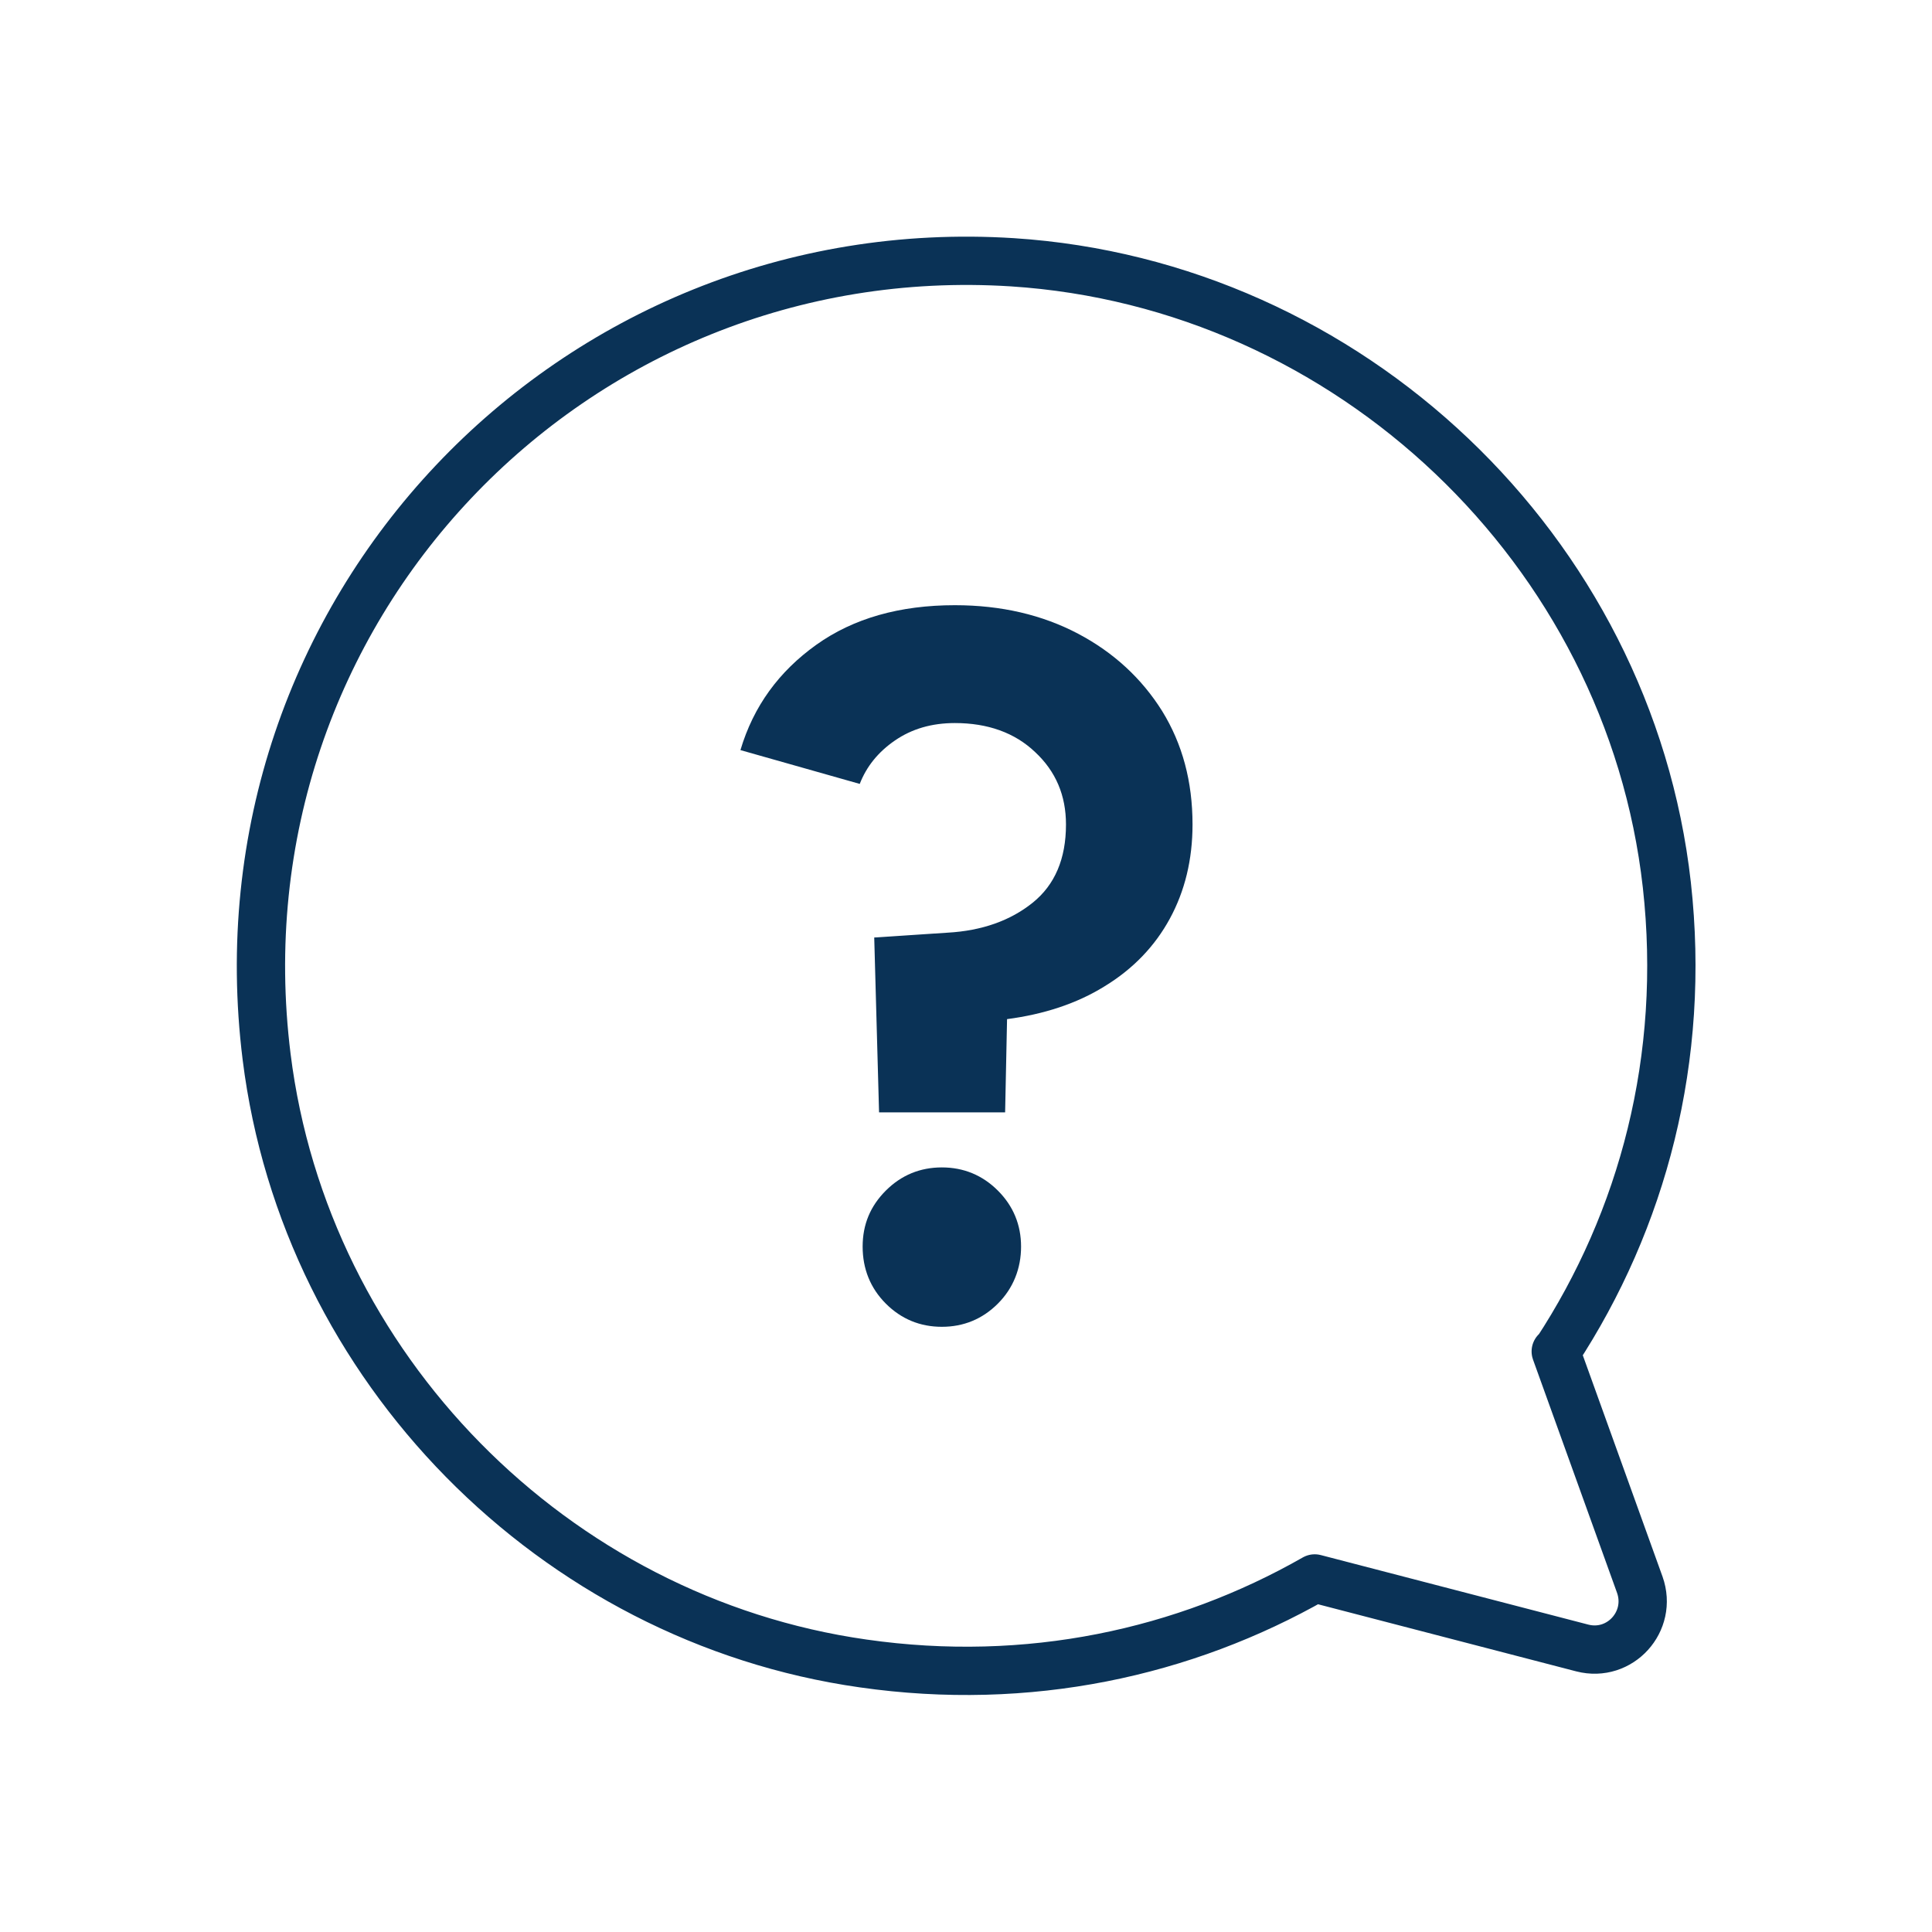 <?xml version="1.0" encoding="UTF-8"?>
<svg id="Icons" xmlns="http://www.w3.org/2000/svg" viewBox="0 0 40 40">
  <defs>
    <style>
      .cls-1 {
        fill: none;
        stroke: #0a3256;
        stroke-linejoin: round;
      }

      .cls-2 {
        fill: #0a3256;
        stroke-width: 0px;
      }
    </style>
  </defs>
  <path class="cls-1" d="M32.22,27.99c1.79-2.73,2.69-6.08,2.29-9.67-.78-6.94-6.58-12.44-13.55-12.89-9.12-.58-16.59,7.22-15.44,16.45.8,6.43,5.94,11.65,12.35,12.56,3.42.49,6.65-.22,9.35-1.76l5.54,1.44c.78.2,1.46-.55,1.19-1.31l-1.74-4.83Z"/>
  <path class="cls-2" d="M18.2,23.03l-.1-3.62,1.52-.1c.71-.04,1.3-.25,1.76-.62.46-.37.69-.91.69-1.62,0-.6-.21-1.1-.64-1.5-.42-.4-.98-.6-1.66-.6-.48,0-.89.12-1.24.36-.35.24-.59.54-.73.9l-2.47-.7c.27-.91.8-1.63,1.57-2.18.77-.55,1.73-.82,2.87-.82.96,0,1.81.2,2.55.59.74.39,1.32.93,1.74,1.6.42.68.63,1.46.63,2.35,0,.73-.16,1.38-.47,1.95s-.76,1.04-1.35,1.4c-.58.36-1.26.58-2.02.68l-.04,1.93h-2.59ZM19.5,27.47c-.45,0-.84-.16-1.16-.48s-.48-.72-.48-1.18.16-.84.48-1.16c.32-.32.71-.48,1.16-.48s.84.16,1.16.48c.32.32.48.71.48,1.16s-.16.86-.48,1.18c-.32.32-.71.48-1.16.48Z"/>
</svg>